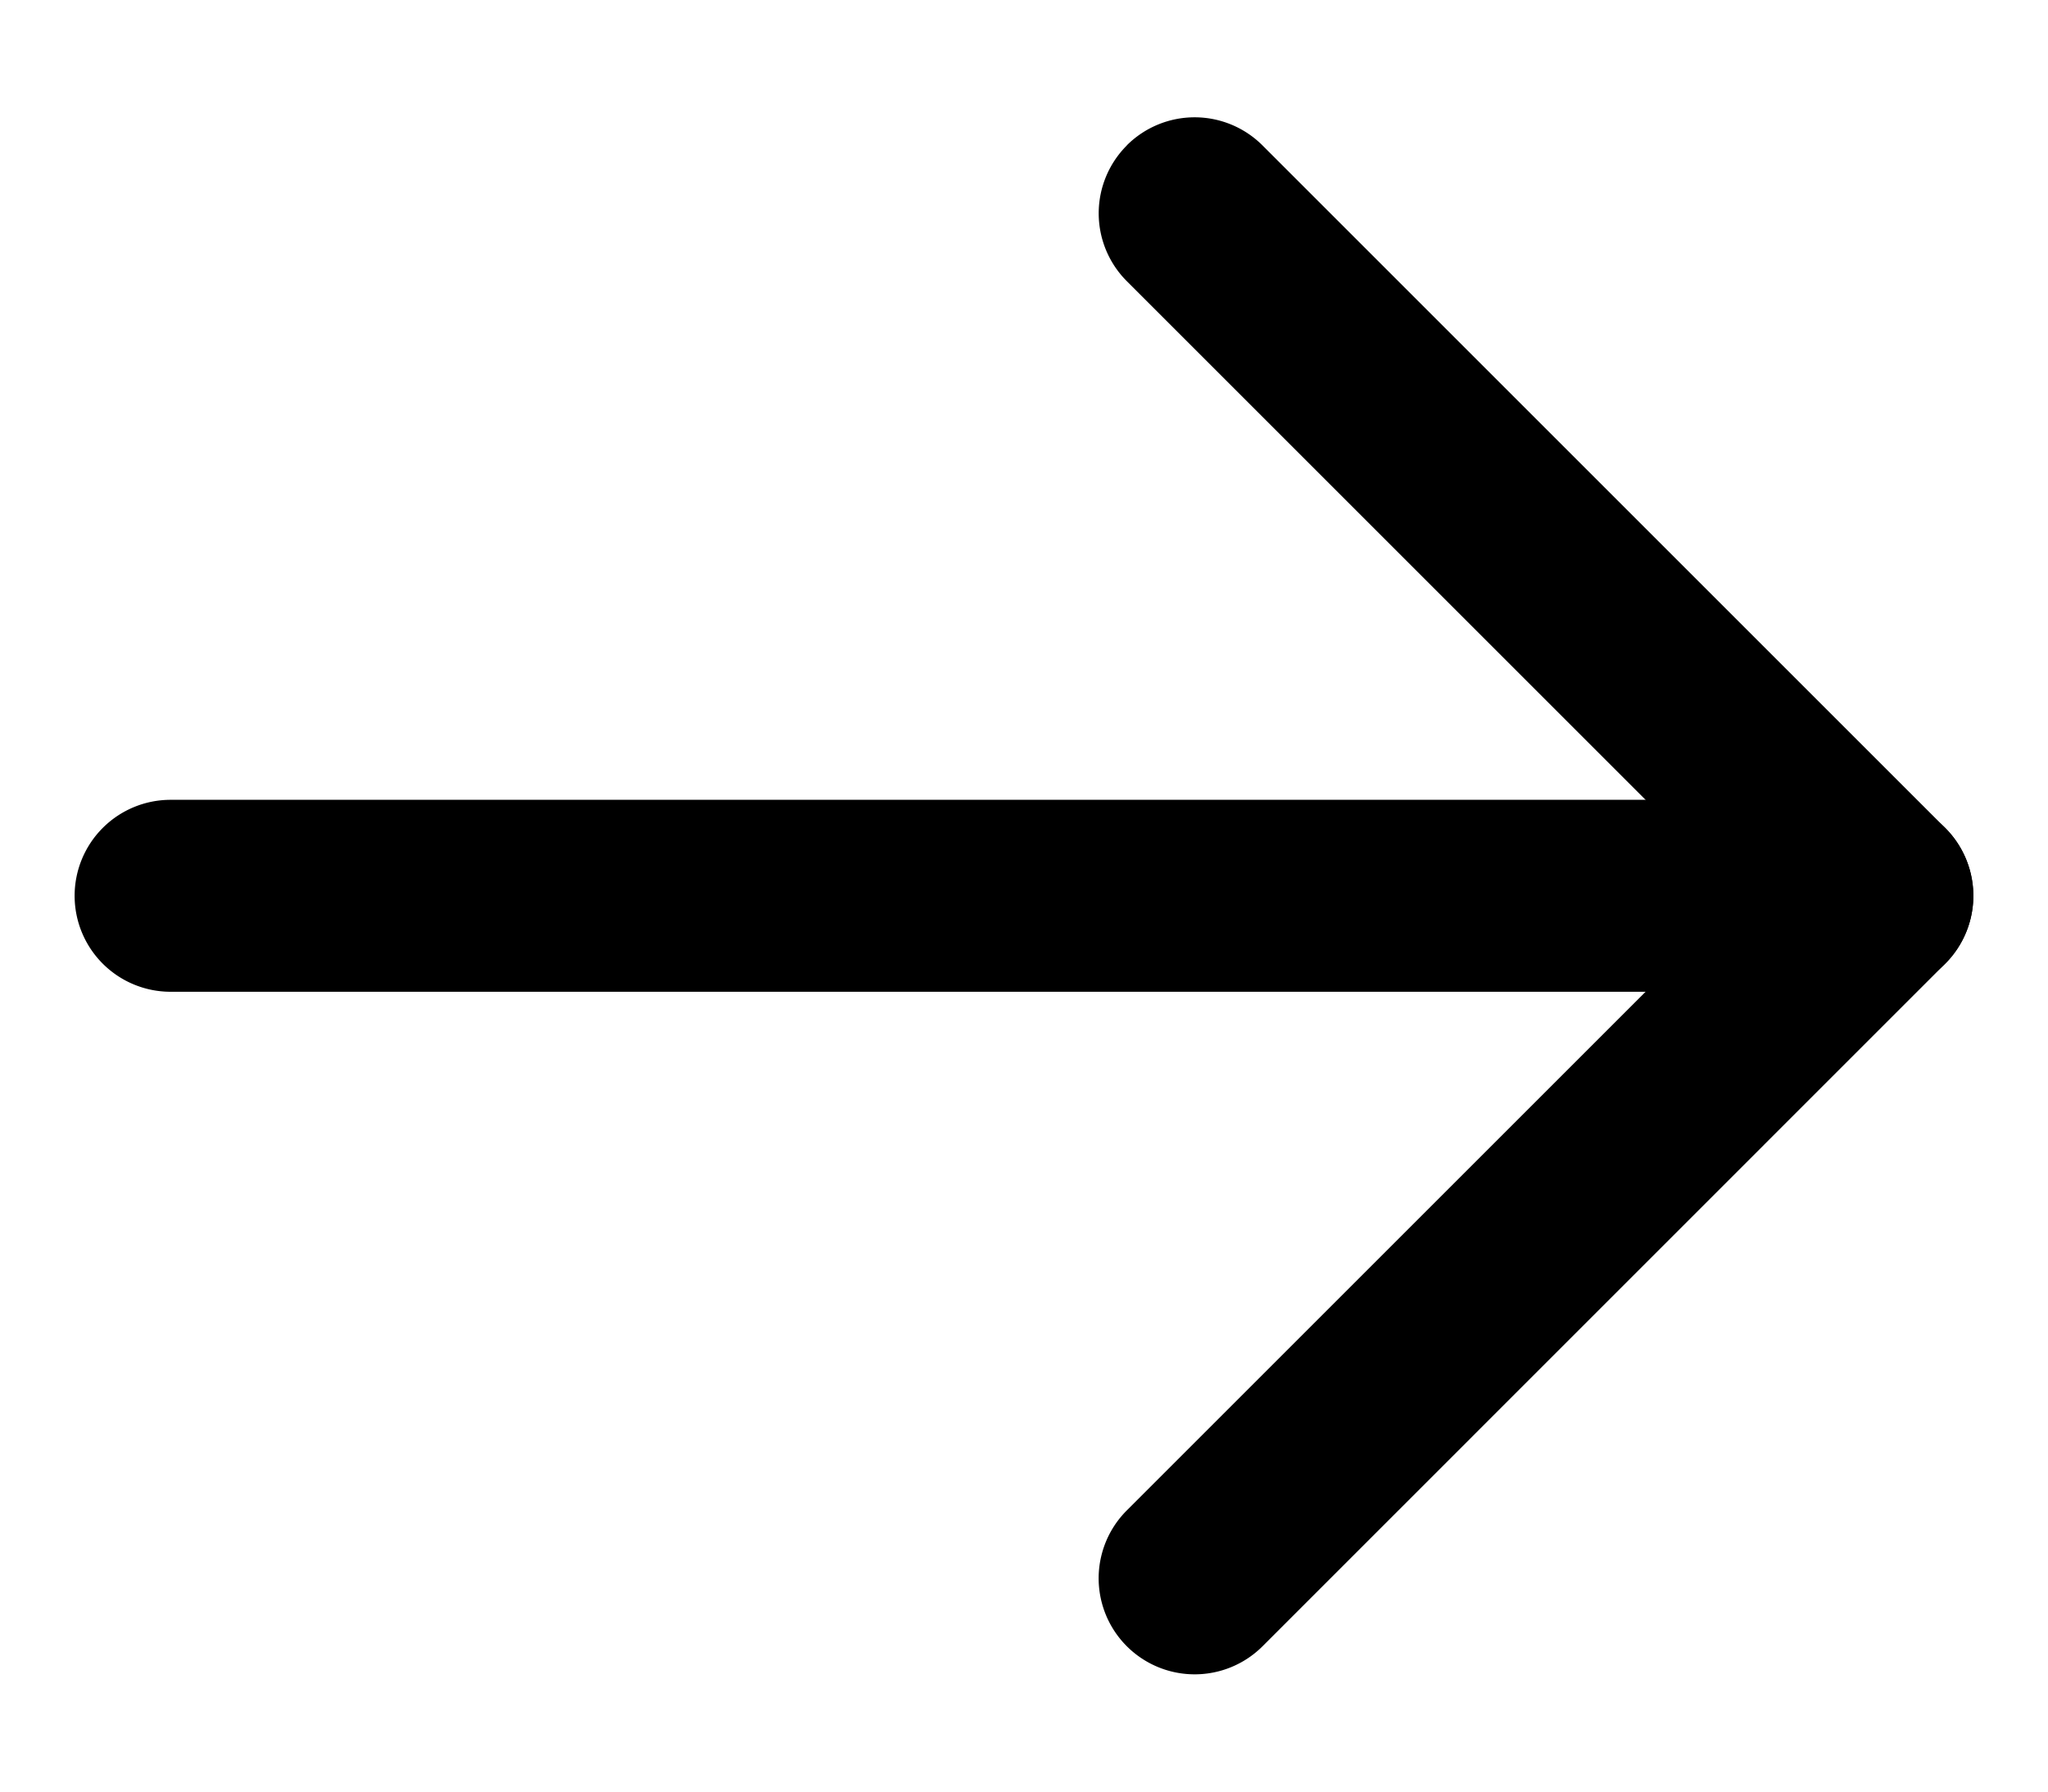 <svg xmlns="http://www.w3.org/2000/svg" fill="none" viewBox="0 0 16 14"><path fill="#000" fill-rule="evenodd" d="M.583 7a.75.75 0 01.75-.75h13.334a.75.75 0 010 1.5H1.333A.75.75 0 01.583 7z" clip-rule="evenodd"/><path fill="#000" fill-rule="evenodd" d="M8.803 1.136a.75.75 0 011.06 0l5.334 5.334a.75.75 0 010 1.06l-5.333 5.334a.75.75 0 11-1.061-1.061L13.606 7 8.803 2.197a.75.75 0 010-1.06z" clip-rule="evenodd"/></svg>